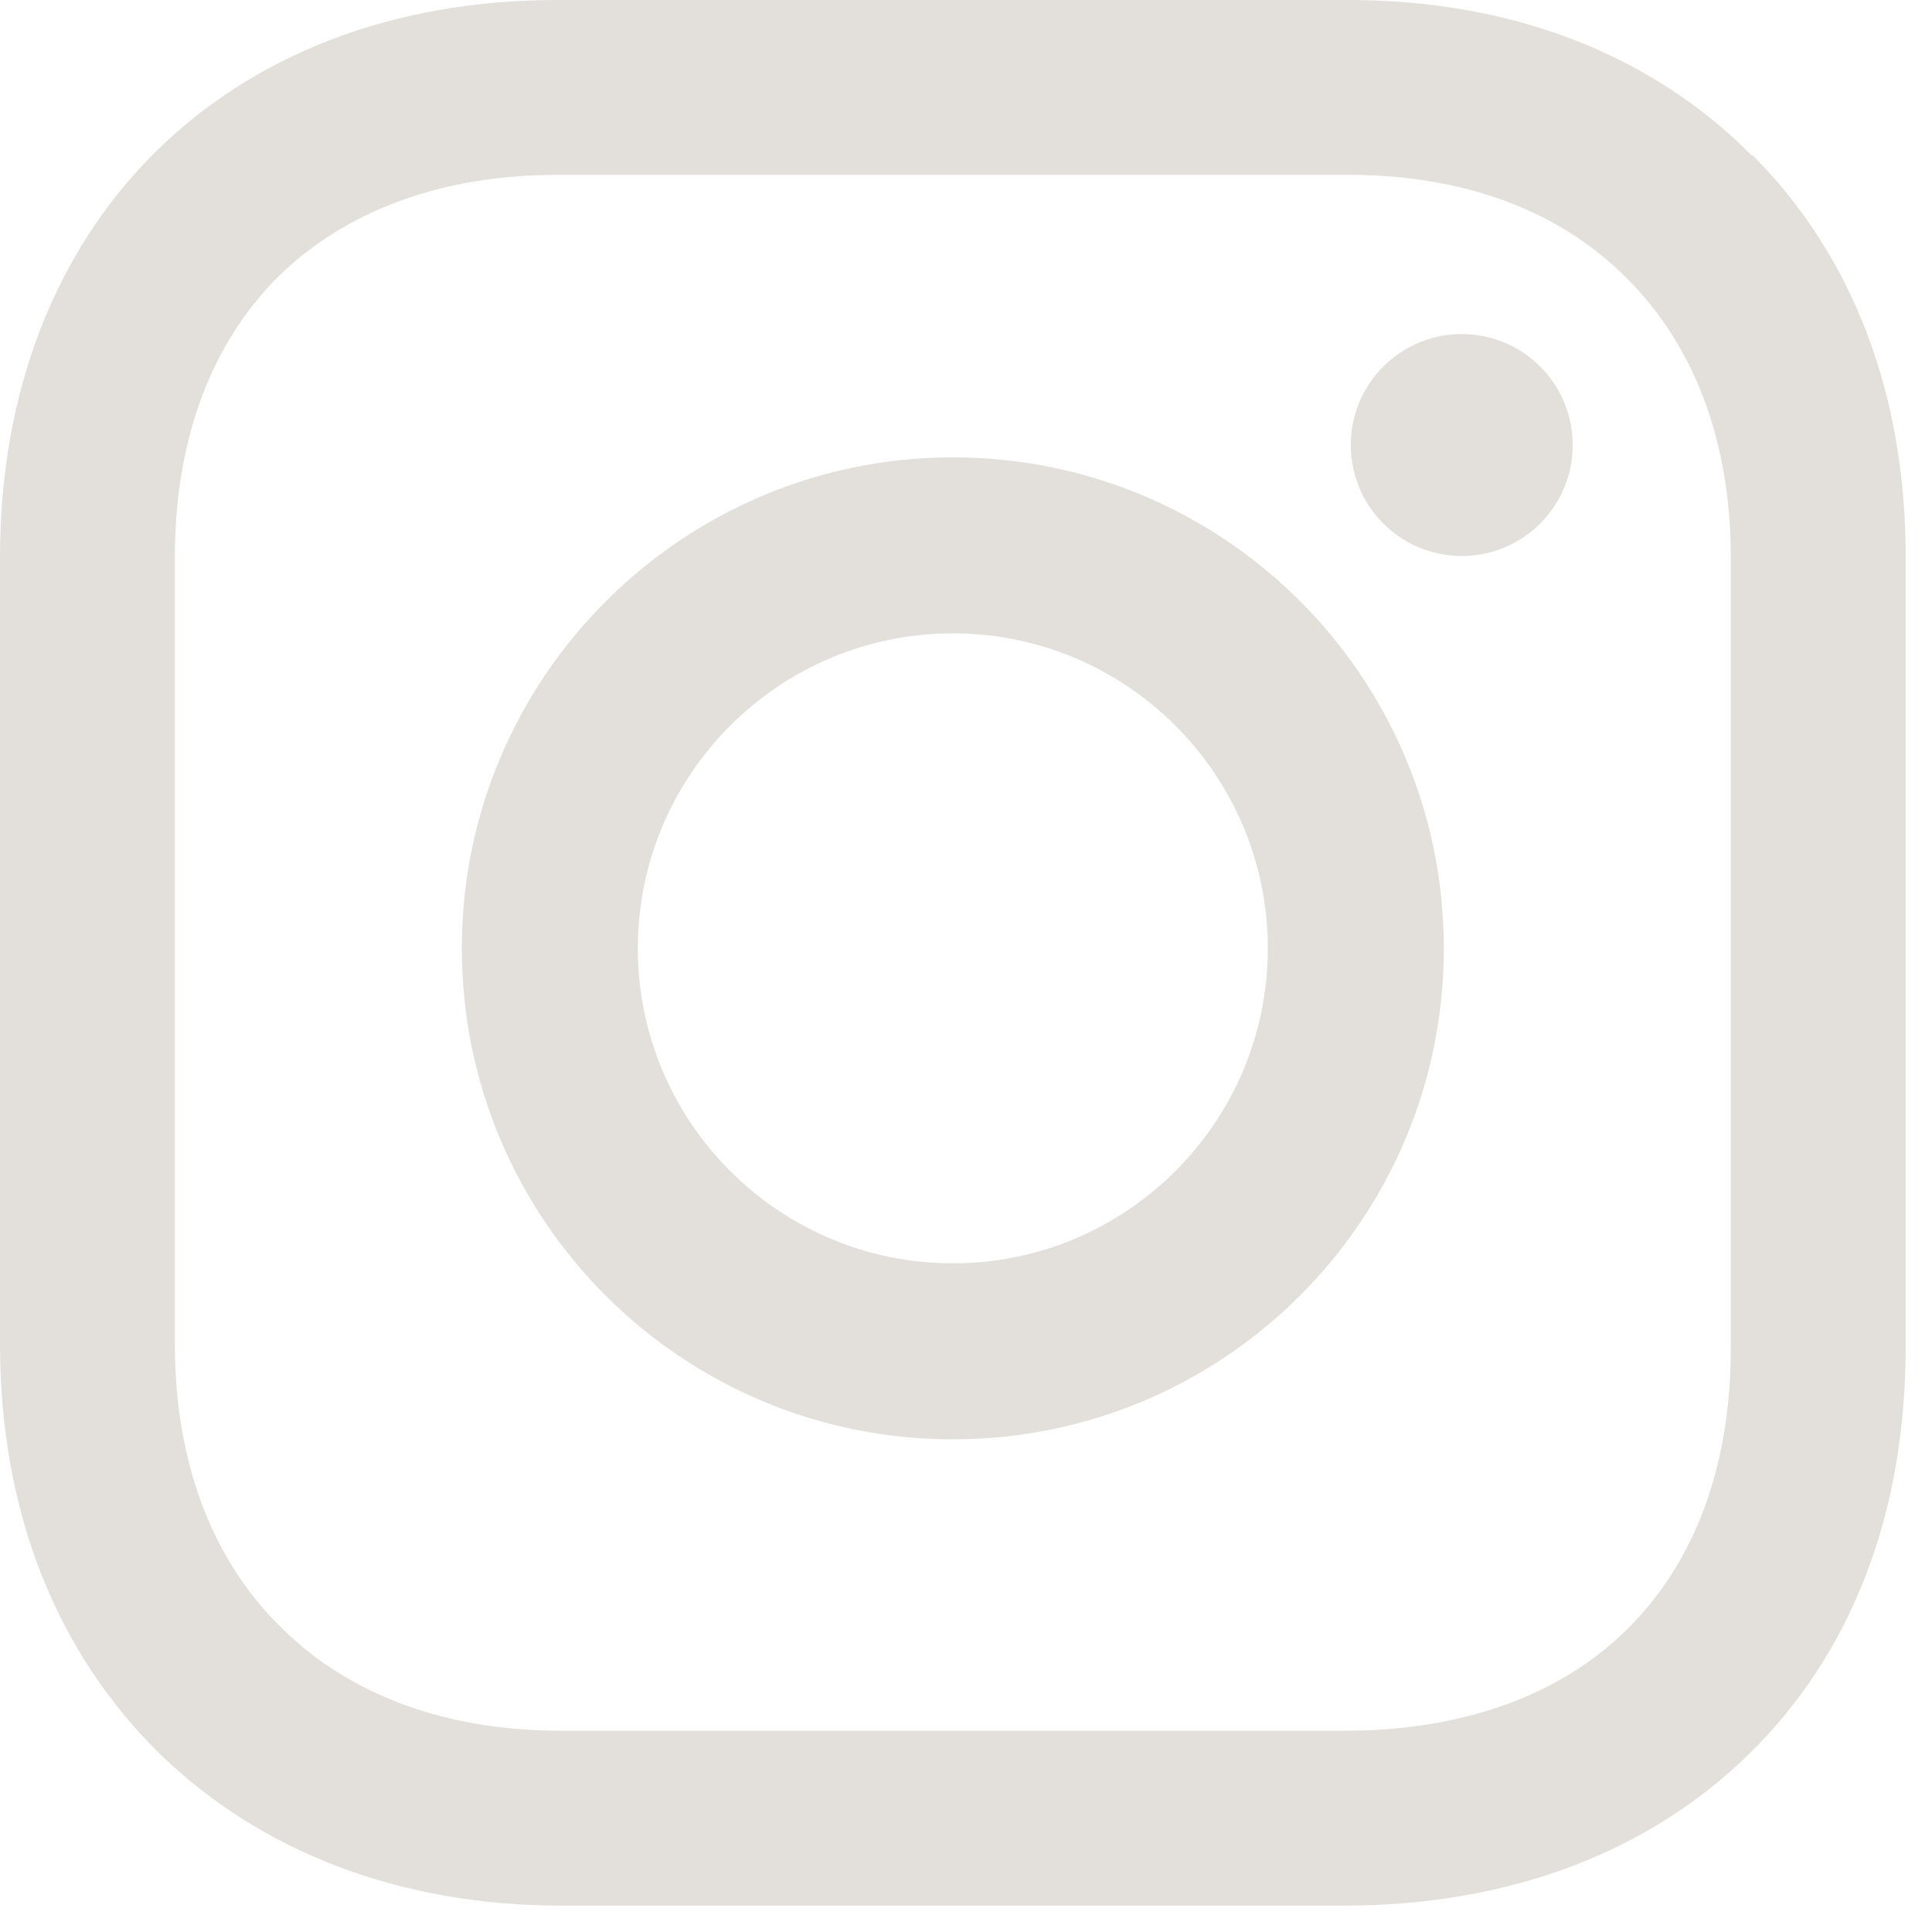 <svg width="51" height="51" viewBox="0 0 51 51" fill="none" xmlns="http://www.w3.org/2000/svg">
<path d="M25.152 12.073C18.021 12.073 12.191 17.873 12.191 25.034C12.191 32.195 17.991 37.995 25.152 37.995C32.313 37.995 38.113 32.195 38.113 25.034C38.113 17.873 32.313 12.073 25.152 12.073ZM25.152 33.349C20.566 33.349 16.837 29.621 16.837 25.034C16.837 20.448 20.566 16.719 25.152 16.719C29.739 16.719 33.467 20.448 33.467 25.034C33.467 29.621 29.739 33.349 25.152 33.349Z" fill="#E3E0DC"/>
<path d="M38.587 14.677C40.204 14.677 41.516 13.366 41.516 11.748C41.516 10.13 40.204 8.818 38.587 8.818C36.969 8.818 35.657 10.13 35.657 11.748C35.657 13.366 36.969 14.677 38.587 14.677Z" fill="#E3E0DC"/>
<path d="M46.251 4.113C43.587 1.42 39.889 0 35.598 0H14.707C5.918 0 0 5.918 0 14.707V35.48C0 39.889 1.48 43.617 4.231 46.31C6.924 48.914 10.594 50.304 14.825 50.304H35.48C39.8 50.304 43.499 48.914 46.162 46.31C48.884 43.647 50.304 39.948 50.304 35.568V14.677C50.304 10.416 48.914 6.747 46.251 4.084V4.113ZM45.688 35.598C45.688 38.705 44.741 41.25 42.936 43.025C41.161 44.771 38.587 45.688 35.48 45.688H14.825C11.807 45.688 9.262 44.771 7.457 42.996C5.593 41.191 4.616 38.587 4.616 35.48V14.707C4.616 11.629 5.563 9.084 7.339 7.309C9.114 5.563 11.659 4.616 14.707 4.616H35.598C38.646 4.616 41.191 5.563 42.966 7.368C44.741 9.144 45.688 11.688 45.688 14.707V35.598V35.598Z" fill="#E3E0DC"/>
</svg>
